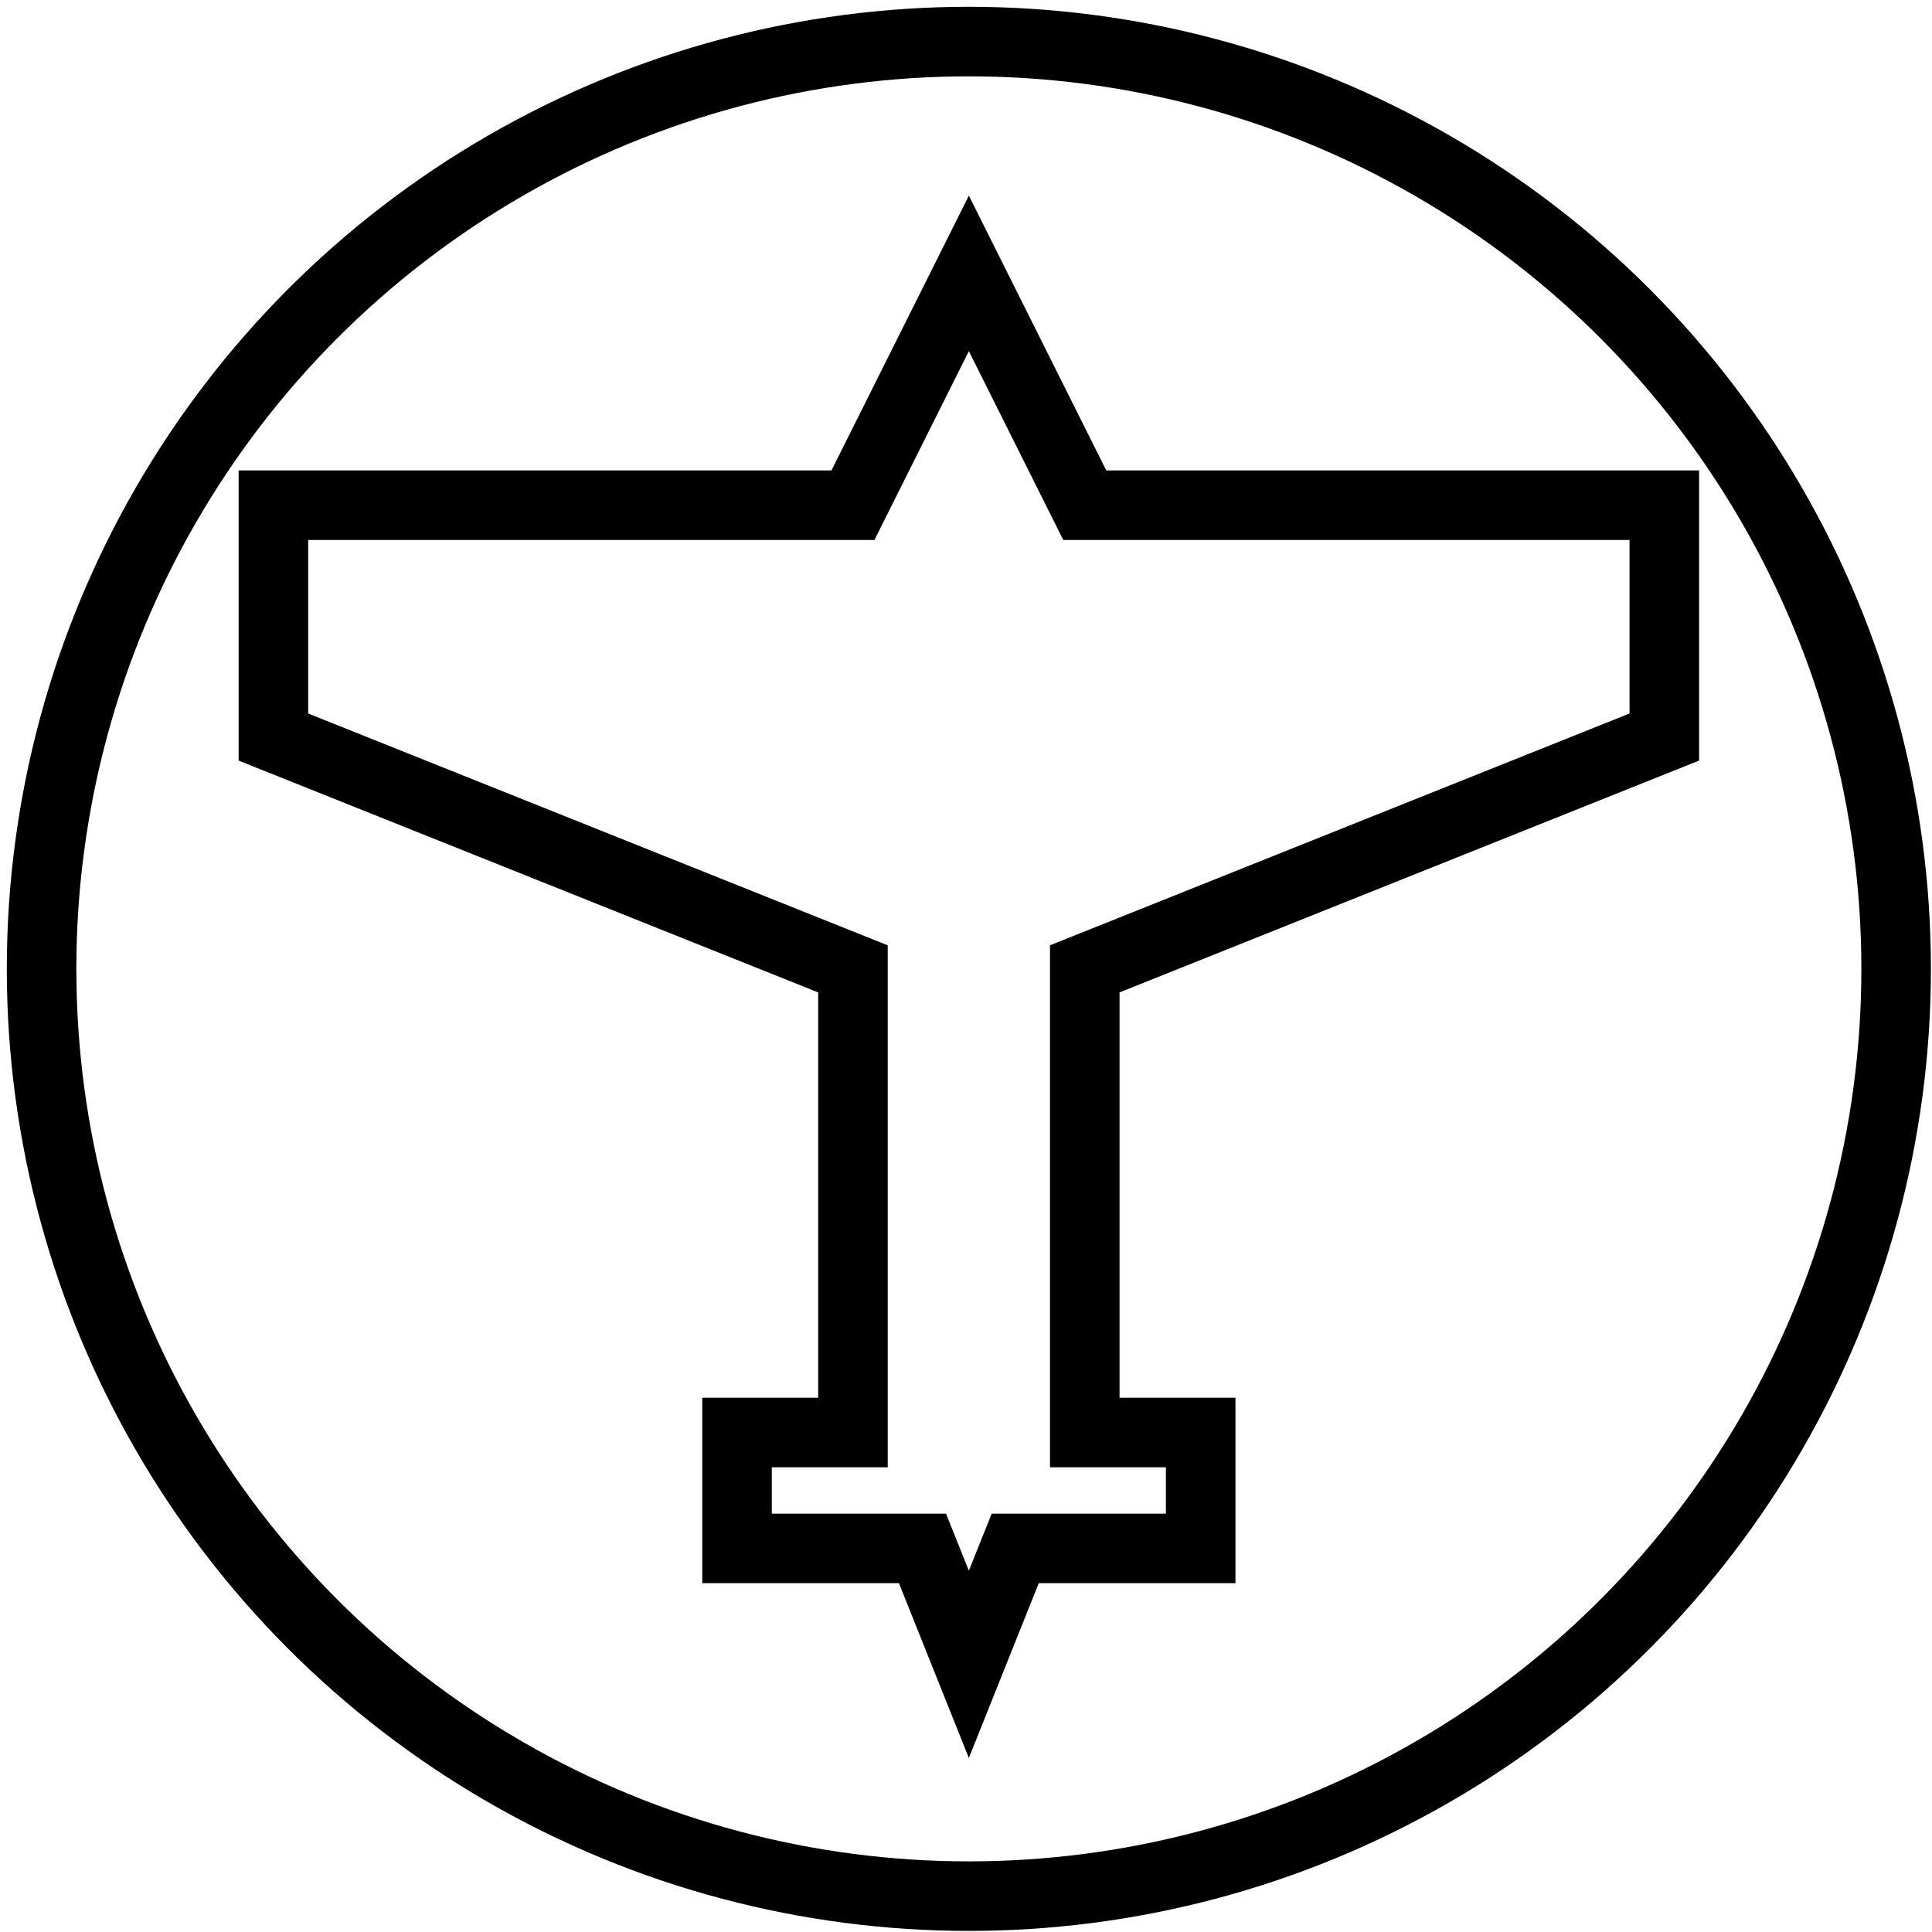 <?xml version="1.0" encoding="UTF-8" standalone="no"?>
<!-- Created with Inkscape (http://www.inkscape.org/) -->
<svg
   xmlns:svg="http://www.w3.org/2000/svg"
   xmlns="http://www.w3.org/2000/svg"
   xmlns:xlink="http://www.w3.org/1999/xlink"
   version="1.0"
   width="100%"
   height="100%"
   viewBox="-4.5 -4.5 100 100"
   id="svg2">
  <defs
     id="defs4">
    <style
       type="text/css"
       id="style6" />
    <symbol
       id="SymbolLandeplatz"
       style="overflow:visible">
      <path
         d="M 0,-3 L 0.5,-2 L 3,-2 L 3,-1 L 0.5,0 L 0.5,2 L 1,2 L 1,2.5 L 0.2,2.5 L 0,3 L -0.2,2.5 L -1,2.5 L -1,2 L -0.5,2 L -0.5,0 L -3,-1 L -3,-2 L -0.5,-2 L 0,-3 z"
         id="path9"
         style="fill:none;stroke:#000000;stroke-width:0.3" />
      <circle
         cx="0"
         cy="0"
         r="4"
         id="circle11"
         style="fill:none;stroke:#000000;stroke-width:0.3" />
    </symbol>
  </defs>
  <use
     transform="matrix(11.999,0,0,11.999,45.648,45.648)"
     id="use13"
     x="0"
     y="0"
     width="9"
     height="9"
     xlink:href="#SymbolLandeplatz" />
</svg>
